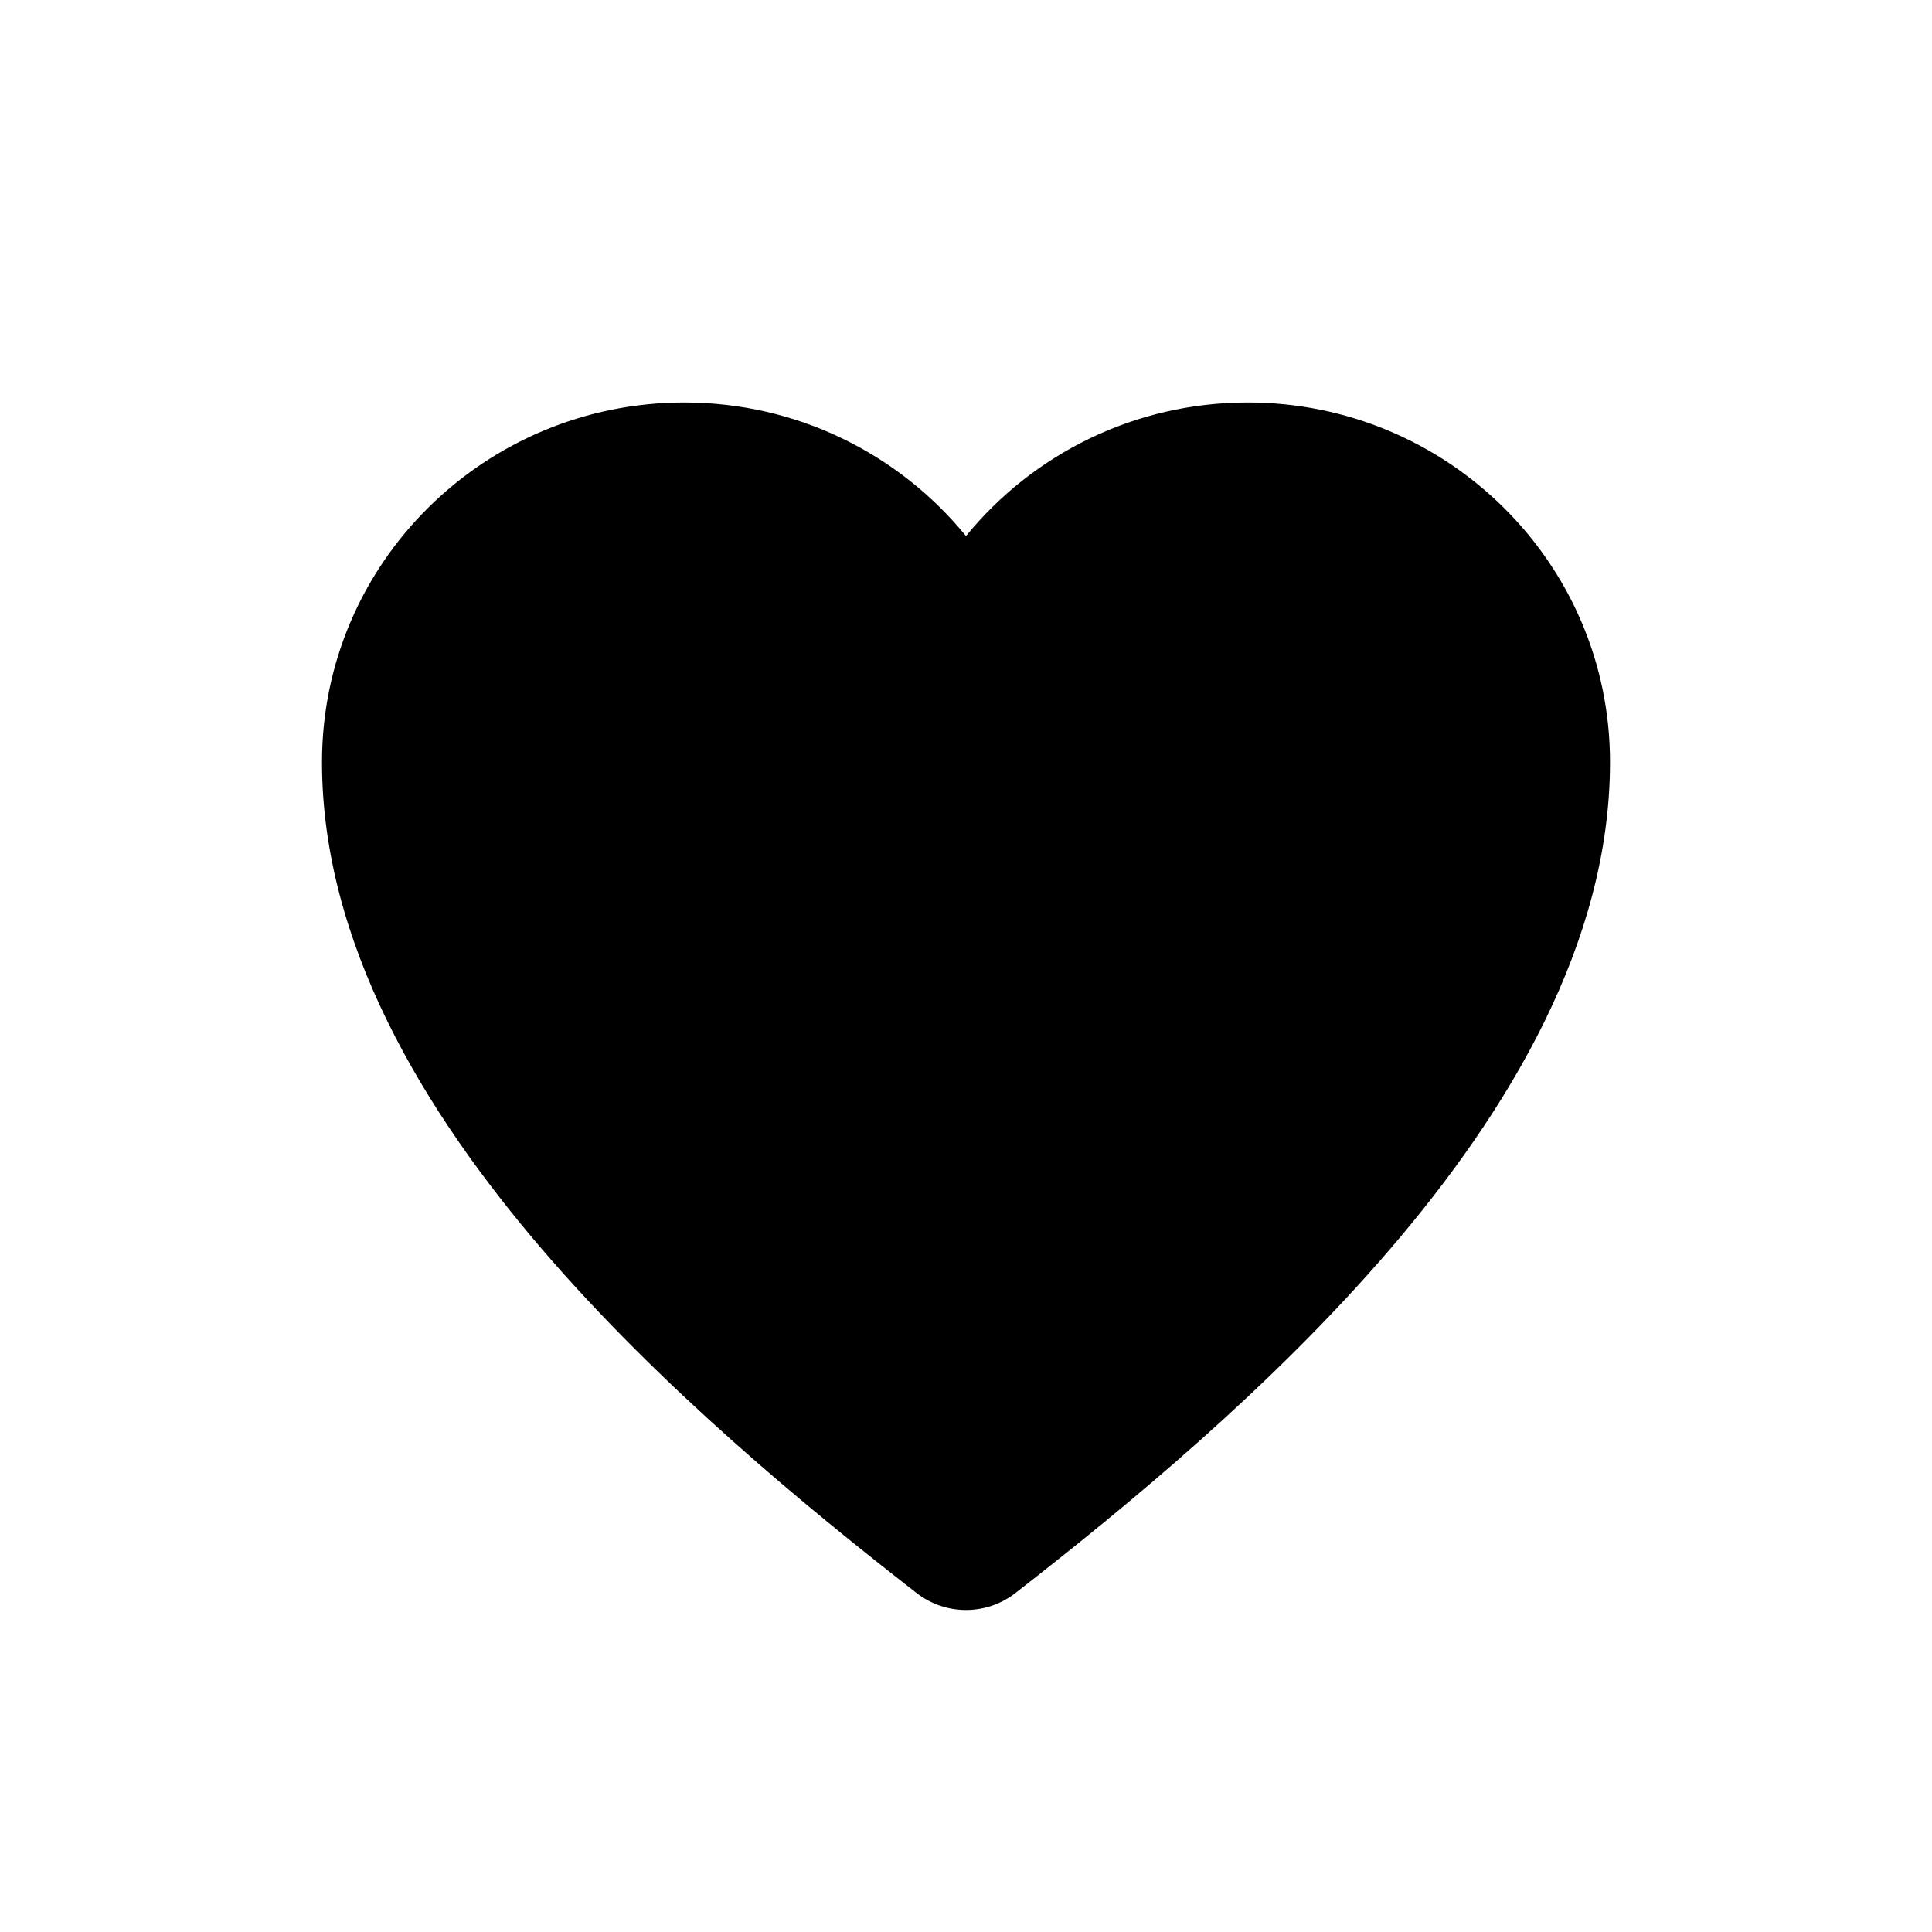<?xml version="1.0" encoding="utf-8"?>
<svg width="800px" height="800px" viewBox="0 0 24 24" fill="none" xmlns="http://www.w3.org/2000/svg">
<path fill-rule="evenodd" clip-rule="evenodd" d="M12 6.659C11.174 5.646 9.91 5 8.5 5C6.024 5 4 6.991 4 9.467C4 11.718 5.267 13.807 6.727 15.511C8.208 17.239 10.024 18.729 11.386 19.789C11.747 20.07 12.253 20.07 12.614 19.789C13.976 18.729 15.792 17.239 17.273 15.511C18.733 13.807 20 11.718 20 9.467C20 6.991 17.976 5 15.5 5C14.09 5 12.826 5.646 12 6.659Z" fill="#000000"/>
</svg>